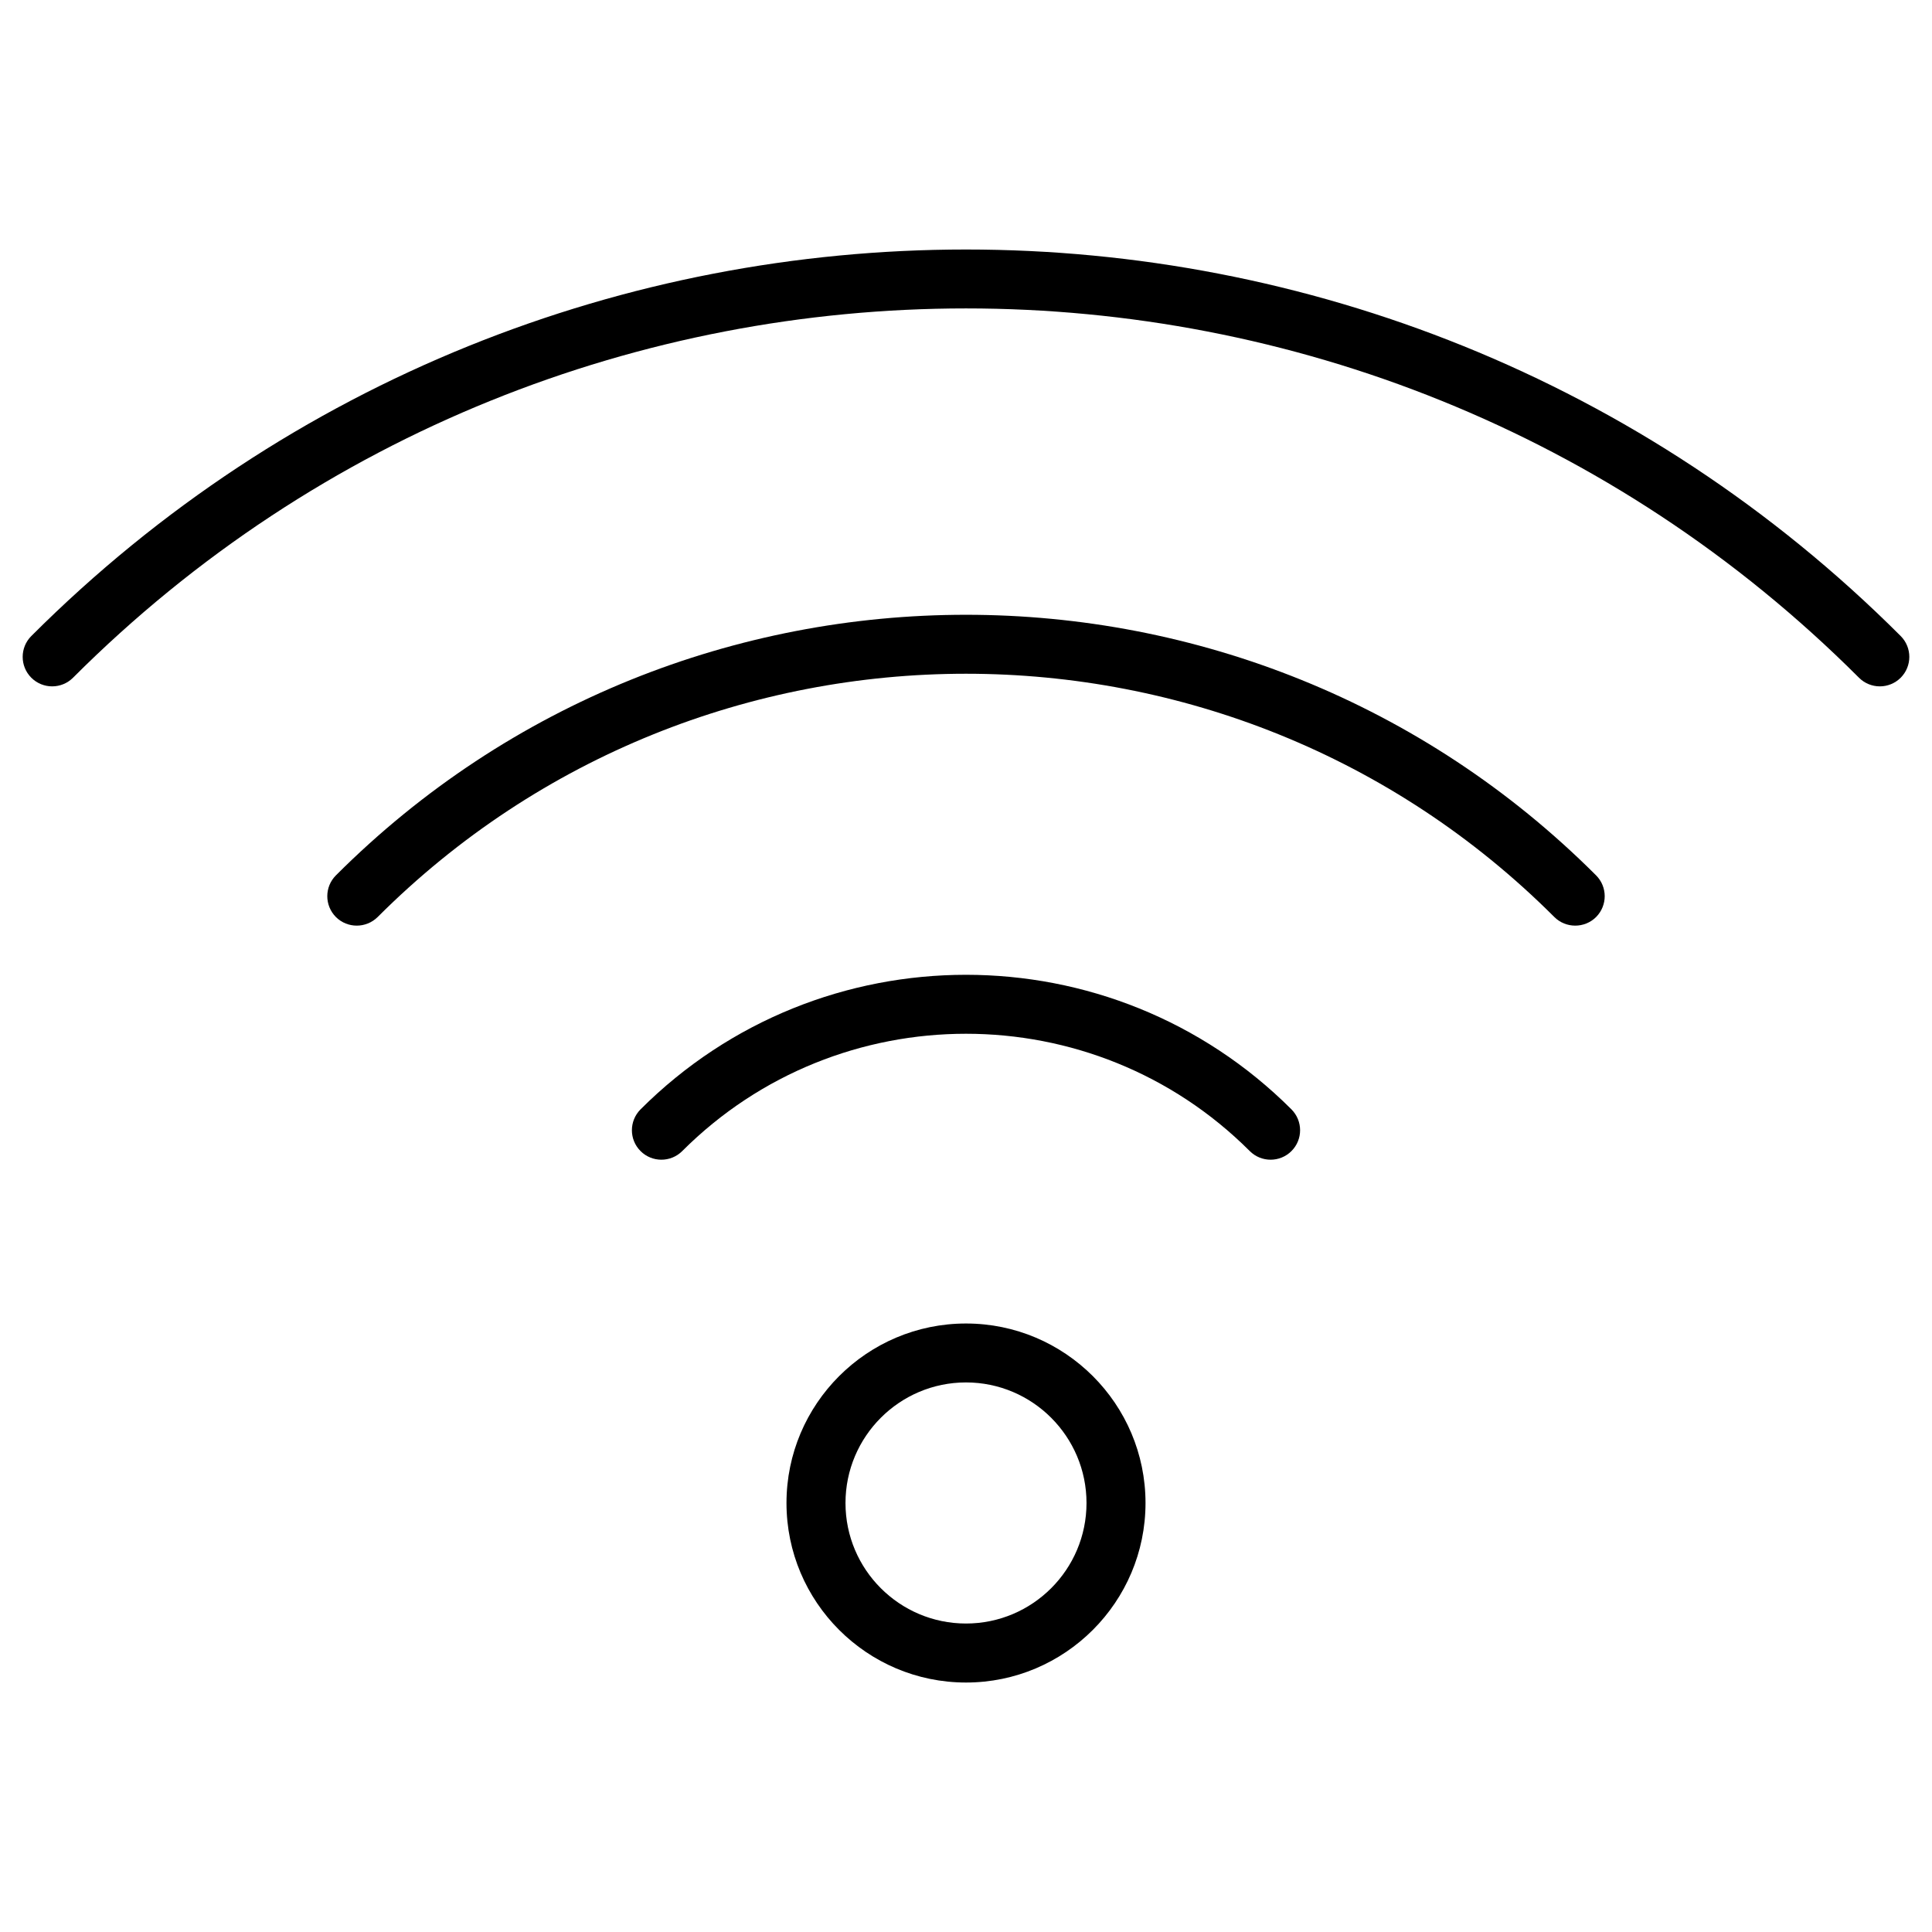 <svg width="24" height="24" viewBox="0 0 24 24" fill="none" xmlns="http://www.w3.org/2000/svg">
<path d="M0.389 7.901C0.246 8.044 0.246 8.276 0.389 8.419C0.532 8.562 0.764 8.562 0.907 8.419C7.023 2.302 16.977 2.302 23.093 8.419C23.236 8.562 23.468 8.562 23.611 8.419C23.754 8.276 23.754 8.044 23.611 7.901C17.209 1.499 6.791 1.499 0.389 7.901Z" fill="black"/>
<path d="M19.827 11.392C19.97 11.248 19.97 11.017 19.827 10.874C15.511 6.558 8.488 6.558 4.173 10.874C4.03 11.017 4.03 11.248 4.173 11.392C4.316 11.534 4.547 11.534 4.691 11.392C8.721 7.362 15.279 7.362 19.309 11.392C19.452 11.534 19.684 11.534 19.827 11.392Z" fill="black"/>
<path d="M16.043 13.781C13.813 11.552 10.187 11.552 7.957 13.781C7.814 13.925 7.814 14.156 7.957 14.299C8.1 14.442 8.332 14.442 8.475 14.299C10.419 12.356 13.581 12.356 15.525 14.299C15.668 14.442 15.9 14.442 16.043 14.299C16.186 14.156 16.186 13.925 16.043 13.781Z" fill="black"/>
<path d="M14.23 18.671C14.23 17.441 13.229 16.441 12 16.441C10.77 16.441 9.77 17.441 9.77 18.671C9.77 19.901 10.77 20.901 12 20.901C13.229 20.901 14.23 19.901 14.23 18.671ZM10.503 18.671C10.503 17.845 11.174 17.173 12 17.173C12.826 17.173 13.497 17.845 13.497 18.671C13.497 19.497 12.826 20.168 12 20.168C11.174 20.168 10.503 19.497 10.503 18.671Z" fill="black"/>
</svg>
